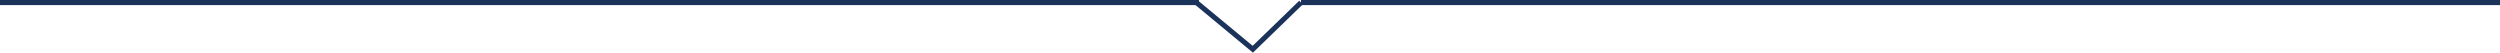 <svg xmlns="http://www.w3.org/2000/svg" width="980" height="20.642" viewBox="0 0 980 20.642"><g transform="translate(-471.5 -2843.5)"><path d="M470,1H0V-1H470Z" transform="translate(981.5 2844.5)" fill="#1b325a"></path><path d="M470,1H0V-1H470Z" transform="translate(471.5 2844.5)" fill="#1b325a"></path><path d="M7139.652,2864.142l-22.79-18.871,1.275-1.541,21.41,17.729,18.256-17.677,1.392,1.437Z" transform="translate(-6177)" fill="#1b325a"></path></g></svg>
